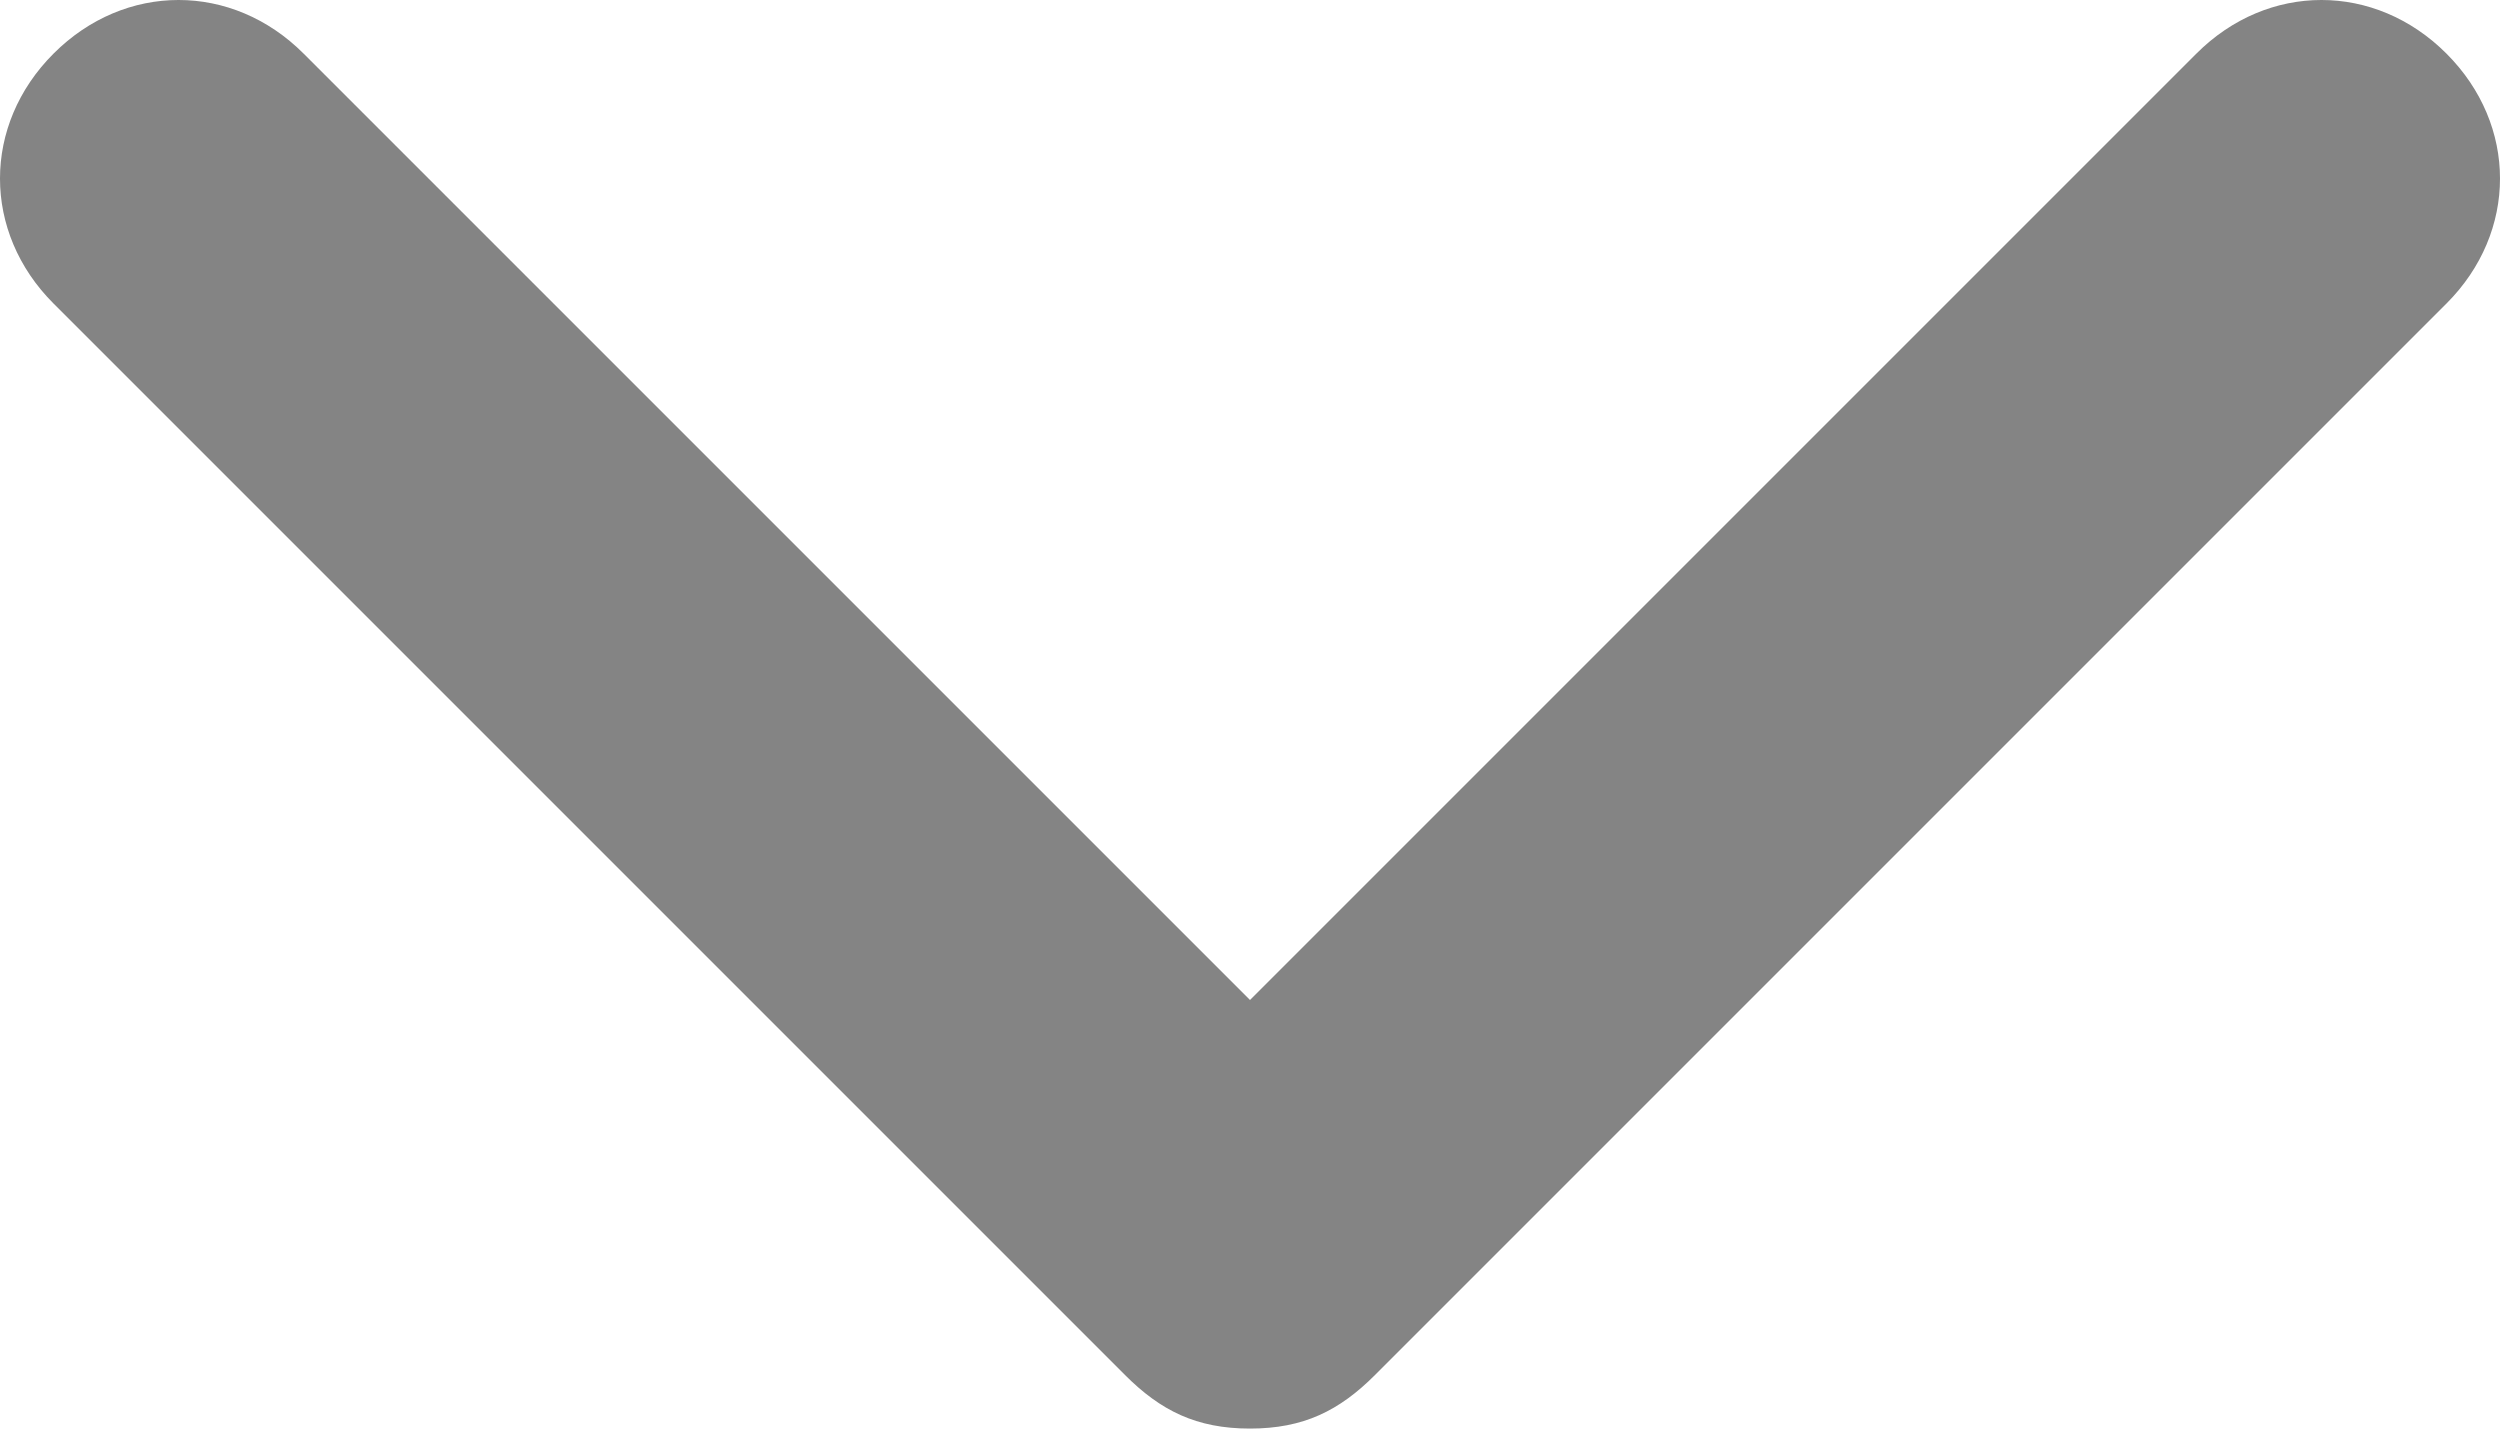<?xml version="1.0" encoding="utf-8"?>
<!-- Generator: Adobe Illustrator 19.0.0, SVG Export Plug-In . SVG Version: 6.00 Build 0)  -->
<svg version="1.1" id="Layer_1" xmlns="http://www.w3.org/2000/svg" xmlns:xlink="http://www.w3.org/1999/xlink" x="0px" y="0px"
	 viewBox="-290 416.9 14 8" style="enable-background:new -290 416.9 14 8;" xml:space="preserve">
<style type="text/css">
	.st0{fill:#848484;}
</style>
<title>arrow down</title>
<desc>Created with Sketch.</desc>
<g id="Design">
	<g id="Red-Cloak_TDR_Product_375px" transform="translate(-110, -610)">
		<g id="secondary-nav" transform="translate(0, 579)">
			<g id="Stacked-Group" transform="translate(20, 22)">
				<path id="arrow-down" class="st0" d="M-193,433.9c-0.3,0-0.5-0.1-0.7-0.3l-6-6c-0.4-0.4-0.4-1,0-1.4c0.4-0.4,1-0.4,1.4,0
					l5.3,5.3l5.3-5.3c0.4-0.4,1-0.4,1.4,0c0.4,0.4,0.4,1,0,1.4l-6,6C-192.5,433.8-192.7,433.9-193,433.9"/>
			</g>
		</g>
	</g>
</g>
</svg>
